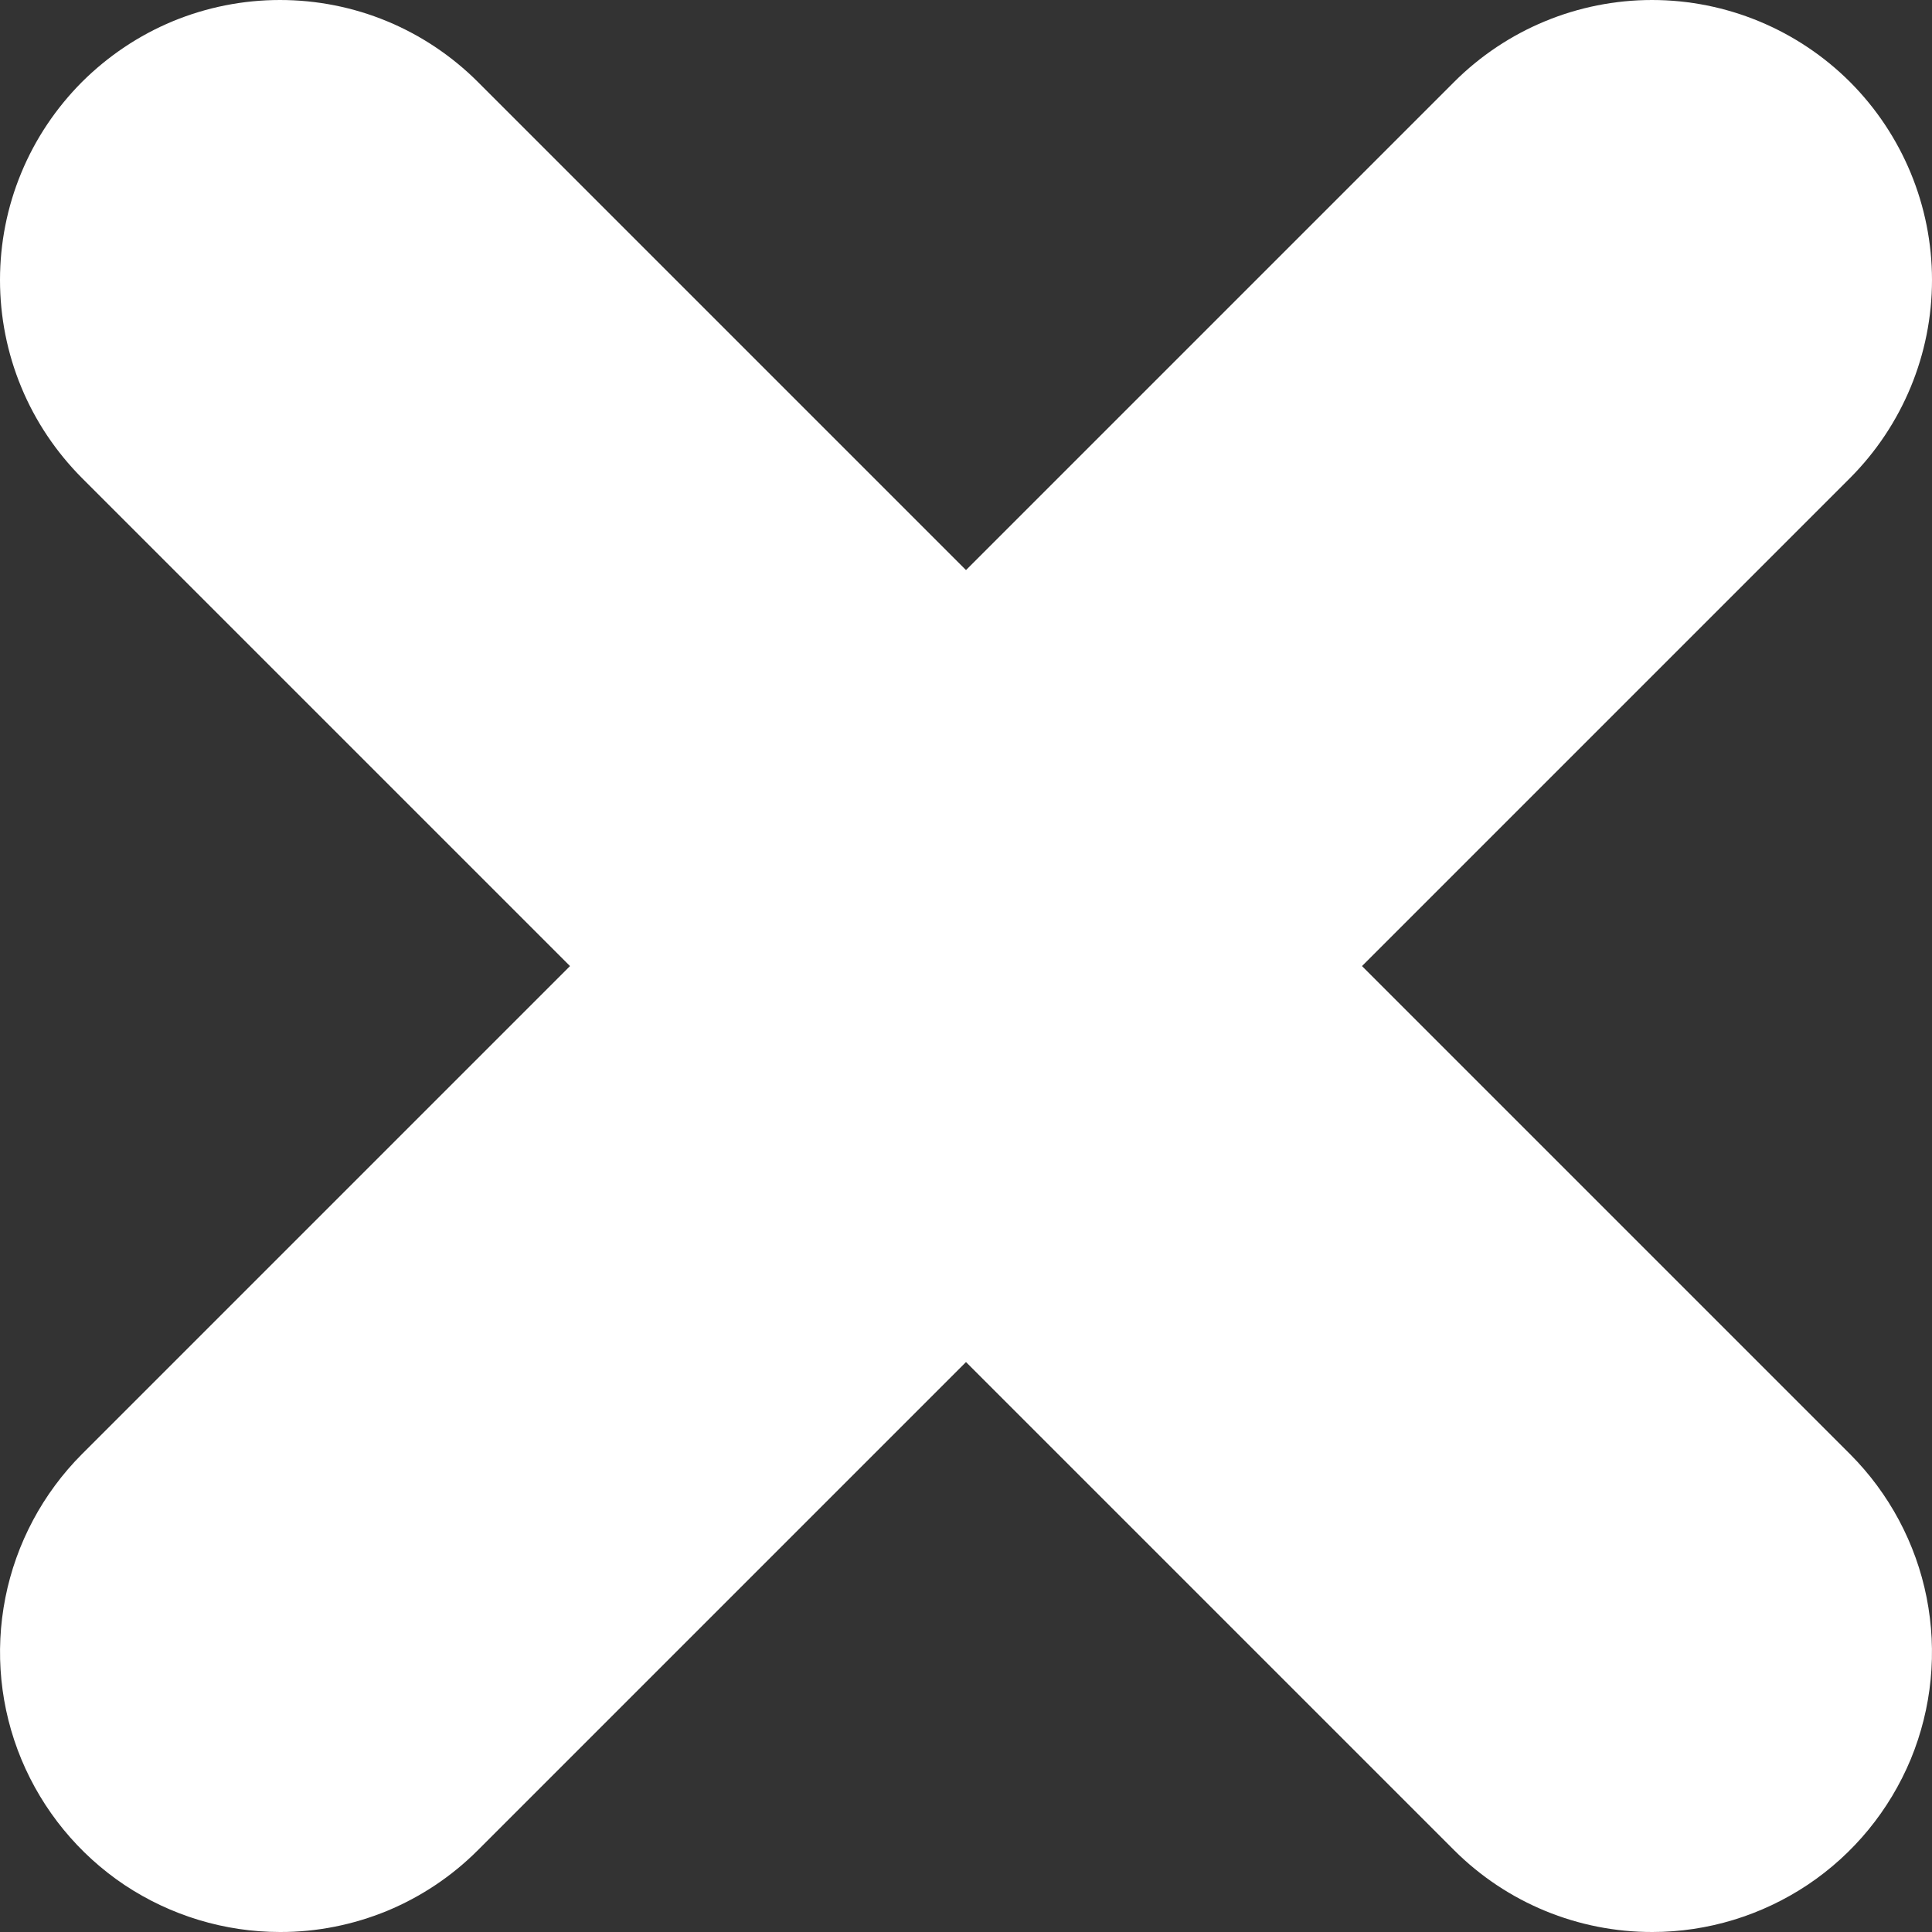 <svg width="14" height="14" viewBox="0 0 14 14" fill="none" xmlns="http://www.w3.org/2000/svg">
<rect x="0" y="0" width="14" height="14" fill="#333333" stroke="none"/>
<path d="M2.029 14C1.628 14 1.236 13.881 0.902 13.659C0.569 13.436 0.309 13.119 0.155 12.749C0.001 12.378 -0.039 11.971 0.039 11.577C0.117 11.184 0.31 10.822 0.593 10.538L10.537 0.594C10.917 0.214 11.433 -4.18579e-08 11.971 0C12.509 4.18578e-08 13.025 0.214 13.406 0.594C13.786 0.975 14 1.491 14 2.029C14 2.567 13.786 3.083 13.406 3.464L3.462 13.408C3.274 13.596 3.051 13.745 2.805 13.847C2.559 13.948 2.295 14.001 2.029 14Z" fill="white"/>
<path d="M11.974 14C11.435 14.001 10.919 13.788 10.538 13.408L0.594 3.464C0.406 3.275 0.256 3.052 0.154 2.805C0.052 2.559 2.07244e-08 2.295 0 2.029C-2.07245e-08 1.762 0.052 1.499 0.154 1.253C0.256 1.006 0.406 0.783 0.594 0.594C0.783 0.406 1.006 0.256 1.252 0.154C1.499 0.052 1.762 -2.07259e-08 2.029 0C2.295 2.07258e-08 2.559 0.052 2.805 0.154C3.051 0.256 3.275 0.406 3.463 0.594L13.407 10.538C13.69 10.822 13.883 11.183 13.961 11.576C14.039 11.97 13.999 12.377 13.846 12.748C13.692 13.118 13.433 13.435 13.099 13.658C12.766 13.88 12.374 14 11.974 14Z" fill="white"/>
</svg>
